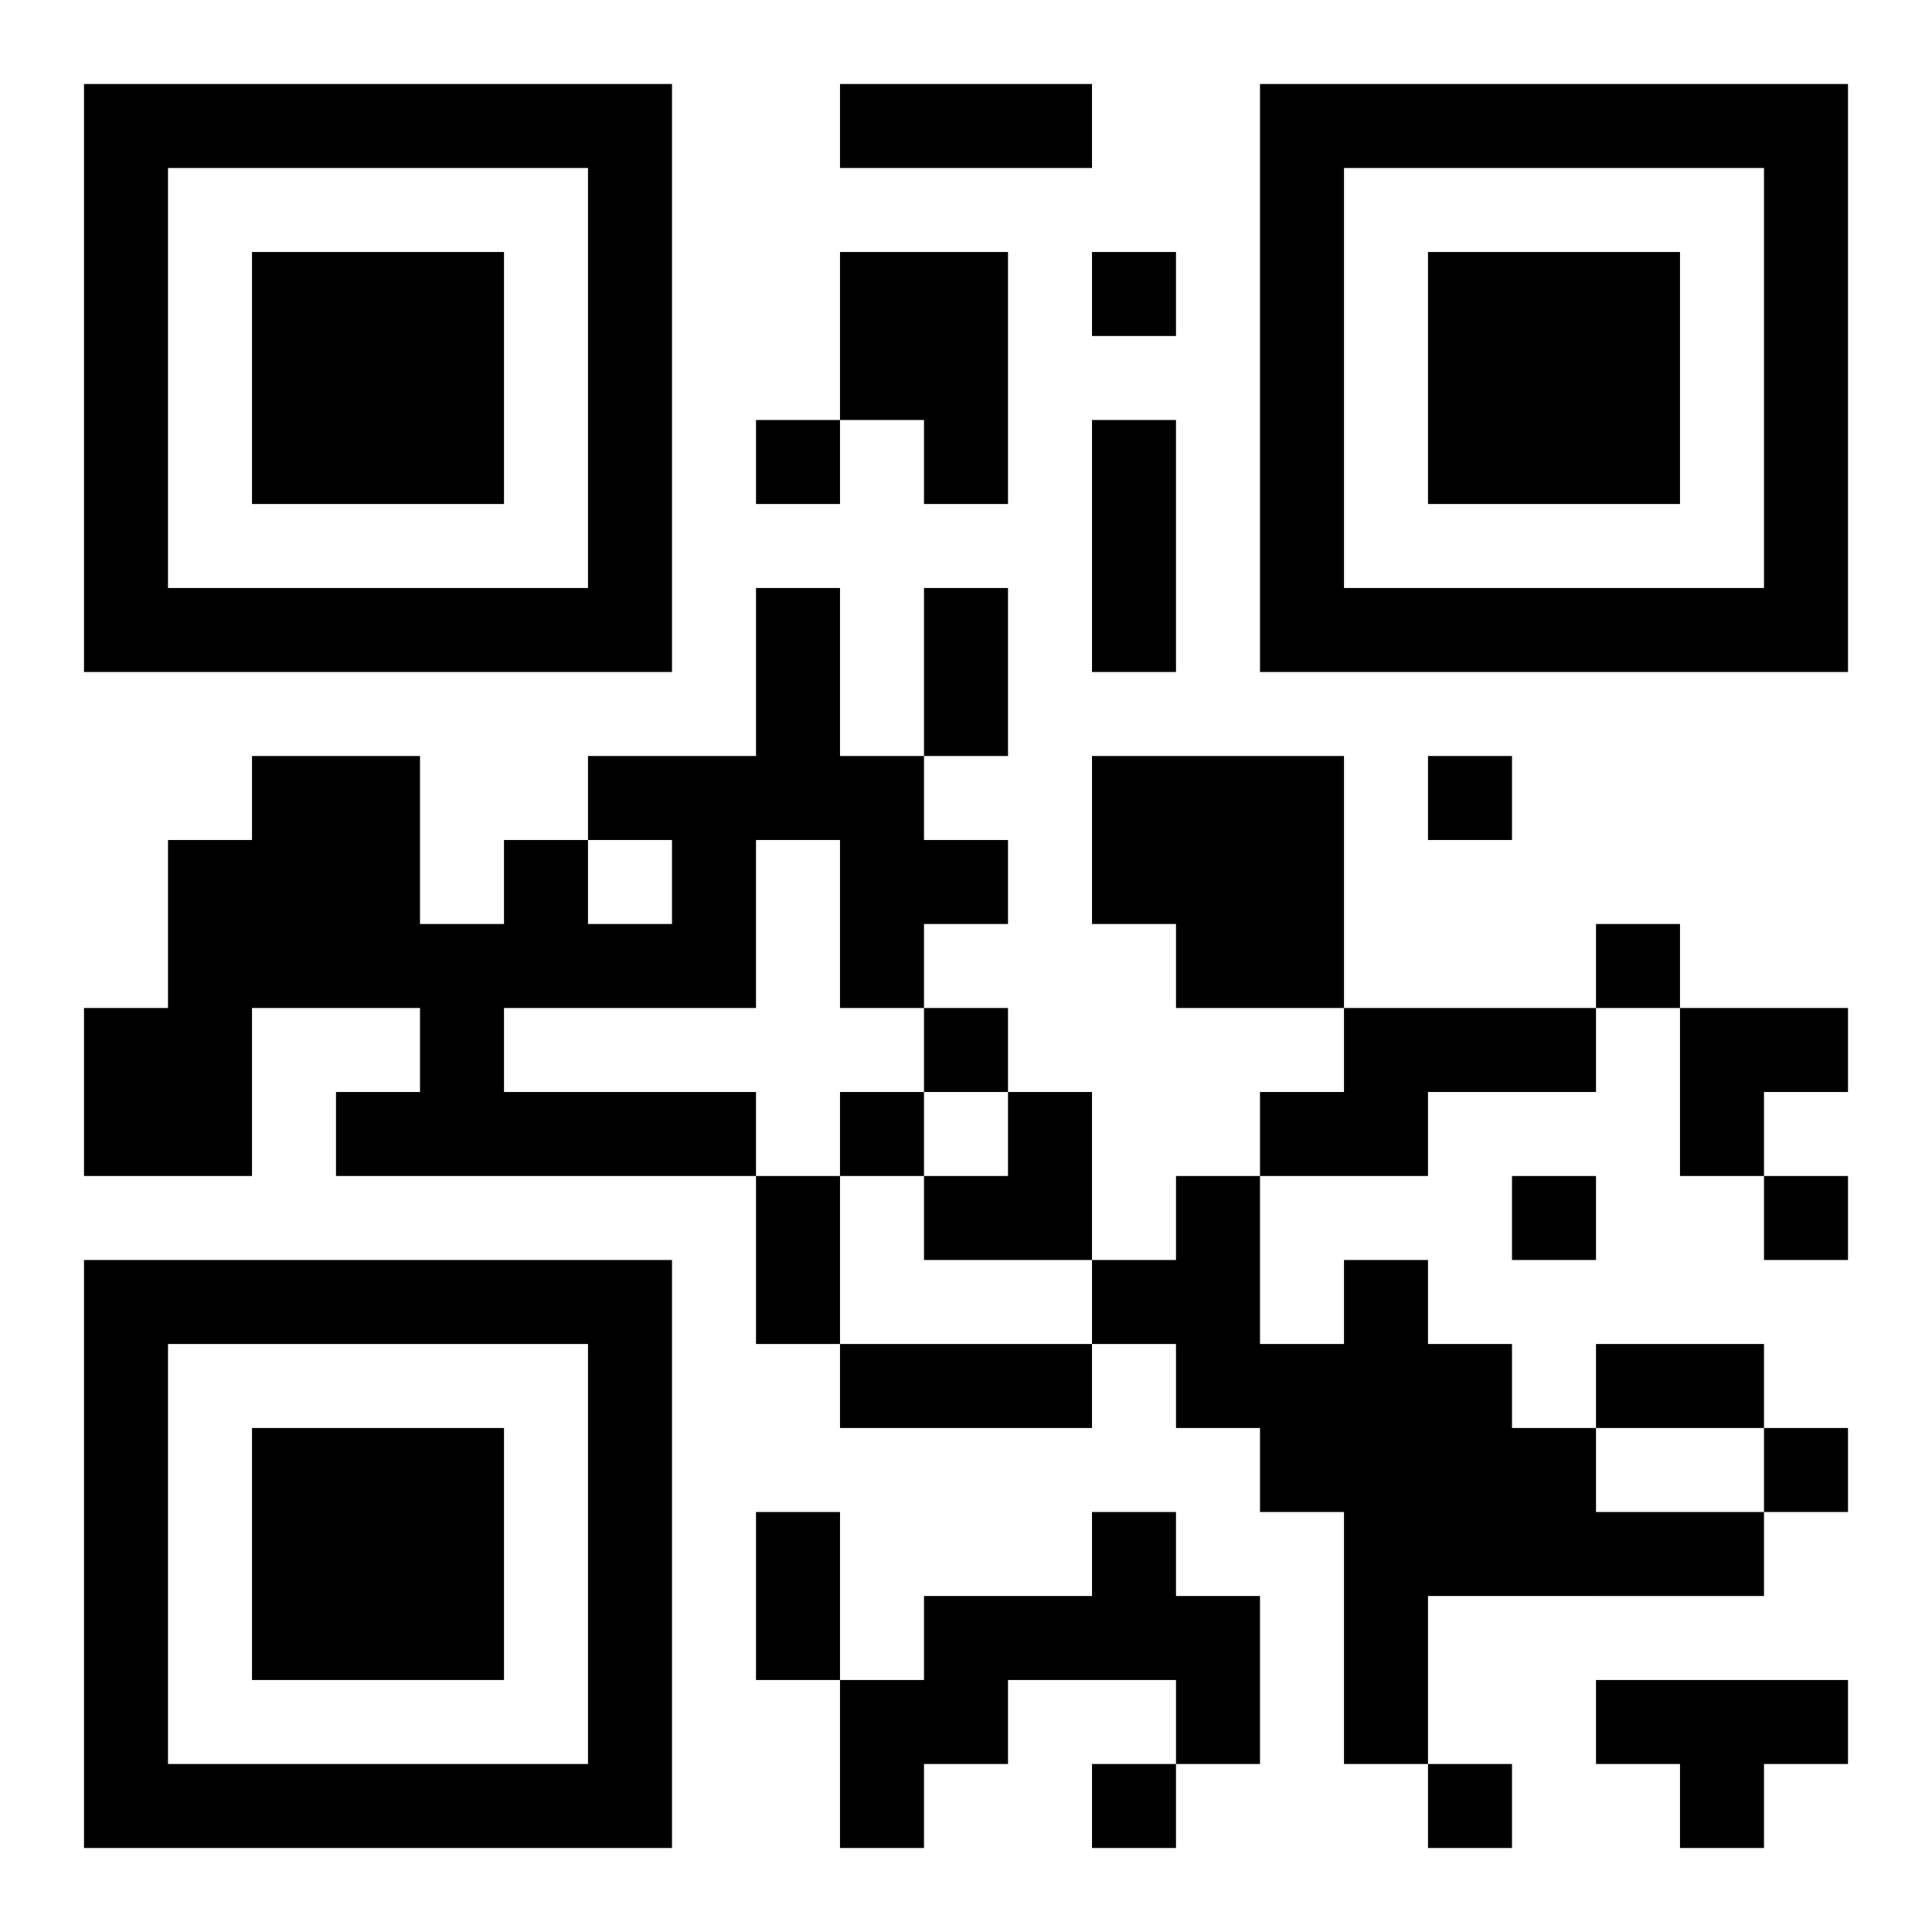 <?xml version="1.0" encoding="UTF-8"?>
<!DOCTYPE svg PUBLIC "-//W3C//DTD SVG 1.1//EN" "http://www.w3.org/Graphics/SVG/1.1/DTD/svg11.dtd">
<svg xmlns="http://www.w3.org/2000/svg" version="1.1" viewBox="0 0 23 23" stroke="none">
	<rect width="100%" height="100%" fill="#ffffff"/>
	<path d="M1,1h7v1h-7z M10,1h3v1h-3z M15,1h7v1h-7z M1,2h1v6h-1z M7,2h1v6h-1z M15,2h1v6h-1z M21,2h1v6h-1z M3,3h3v3h-3z M10,3h2v2h-2z M13,3h1v1h-1z M17,3h3v3h-3z M9,5h1v1h-1z M11,5h1v1h-1z M13,5h1v3h-1z M2,7h5v1h-5z M9,7h1v3h-1z M11,7h1v2h-1z M16,7h5v1h-5z M3,9h2v3h-2z M7,9h2v1h-2z M10,9h1v3h-1z M13,9h3v2h-3z M17,9h1v1h-1z M2,10h1v4h-1z M6,10h1v2h-1z M8,10h1v2h-1z M11,10h1v1h-1z M5,11h1v3h-1z M7,11h1v1h-1z M14,11h2v1h-2z M19,11h1v1h-1z M1,12h1v2h-1z M11,12h1v1h-1z M16,12h3v1h-3z M20,12h2v1h-2z M4,13h1v1h-1z M6,13h3v1h-3z M10,13h1v1h-1z M12,13h1v2h-1z M15,13h2v1h-2z M20,13h1v1h-1z M9,14h1v2h-1z M11,14h1v1h-1z M14,14h1v3h-1z M18,14h1v1h-1z M21,14h1v1h-1z M1,15h7v1h-7z M13,15h1v1h-1z M16,15h1v6h-1z M1,16h1v6h-1z M7,16h1v6h-1z M10,16h3v1h-3z M15,16h1v2h-1z M17,16h1v3h-1z M19,16h2v1h-2z M3,17h3v3h-3z M18,17h1v2h-1z M21,17h1v1h-1z M9,18h1v2h-1z M13,18h1v2h-1z M19,18h2v1h-2z M11,19h2v1h-2z M14,19h1v2h-1z M10,20h2v1h-2z M19,20h3v1h-3z M2,21h5v1h-5z M10,21h1v1h-1z M13,21h1v1h-1z M17,21h1v1h-1z M20,21h1v1h-1z" fill="#000000"/>
</svg>

